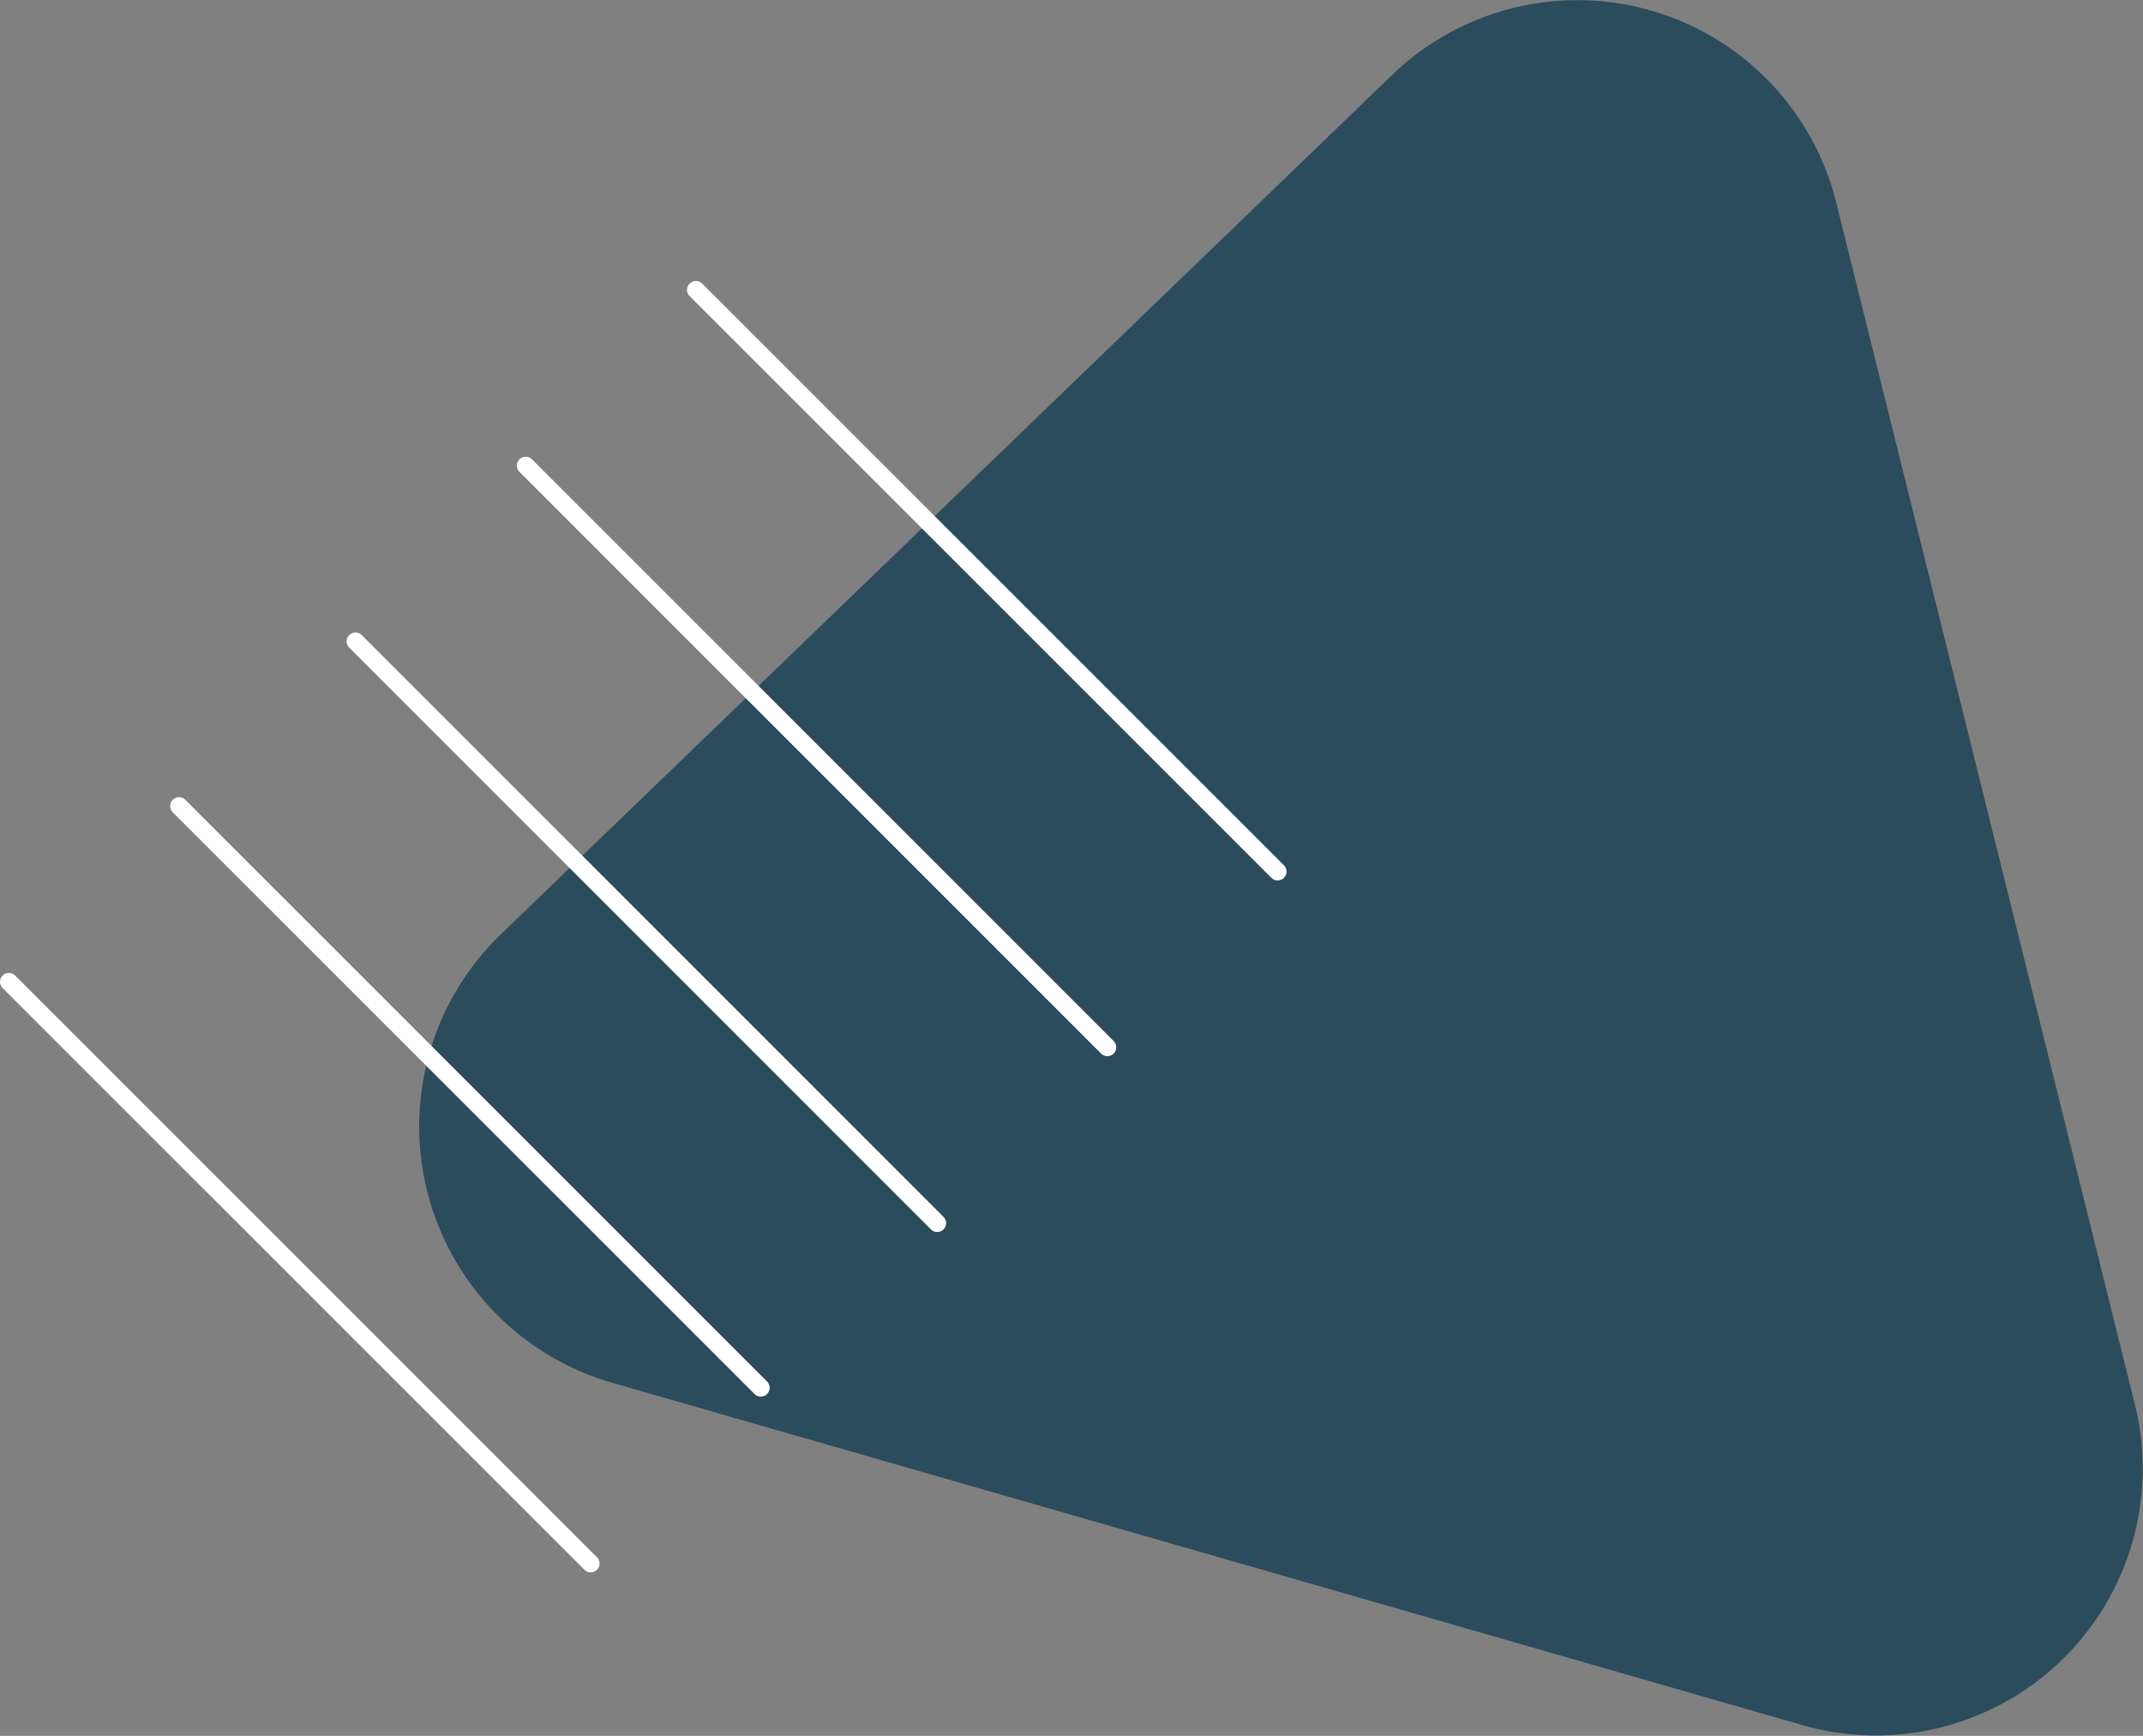 <svg xmlns="http://www.w3.org/2000/svg" viewBox="0 0 181.23 146.78"><rect x="0" y="0" width="181.23" height="146.78" fill="#808080" stroke="none"/><defs><style>.cls-1{fill:#2b4c5c;}.cls-2{fill:none;stroke:#fff;stroke-linecap:round;stroke-linejoin:round;stroke-width:1.5px;}</style></defs><g id="Layer_2" data-name="Layer 2"><g id="Capa_1" data-name="Capa 1"><path class="cls-1" d="M117.74,6.33a22.56,22.56,0,0,1,37.55,10.81l12.63,50.8,12.62,50.81a22.56,22.56,0,0,1-28.13,27.12L102.1,131.4,51.78,116.93A22.56,22.56,0,0,1,42.36,79L80.05,42.67Z"/><line class="cls-2" x1="58.85" y1="24.51" x2="108.05" y2="73.7"/><line class="cls-2" x1="44.46" y1="39.37" x2="93.65" y2="88.56"/><line class="cls-2" x1="30.06" y1="54.23" x2="79.26" y2="103.43"/><line class="cls-2" x1="15.14" y1="68.16" x2="64.34" y2="117.35"/><line class="cls-2" x1="0.75" y1="83.02" x2="49.95" y2="132.21"/></g></g></svg>